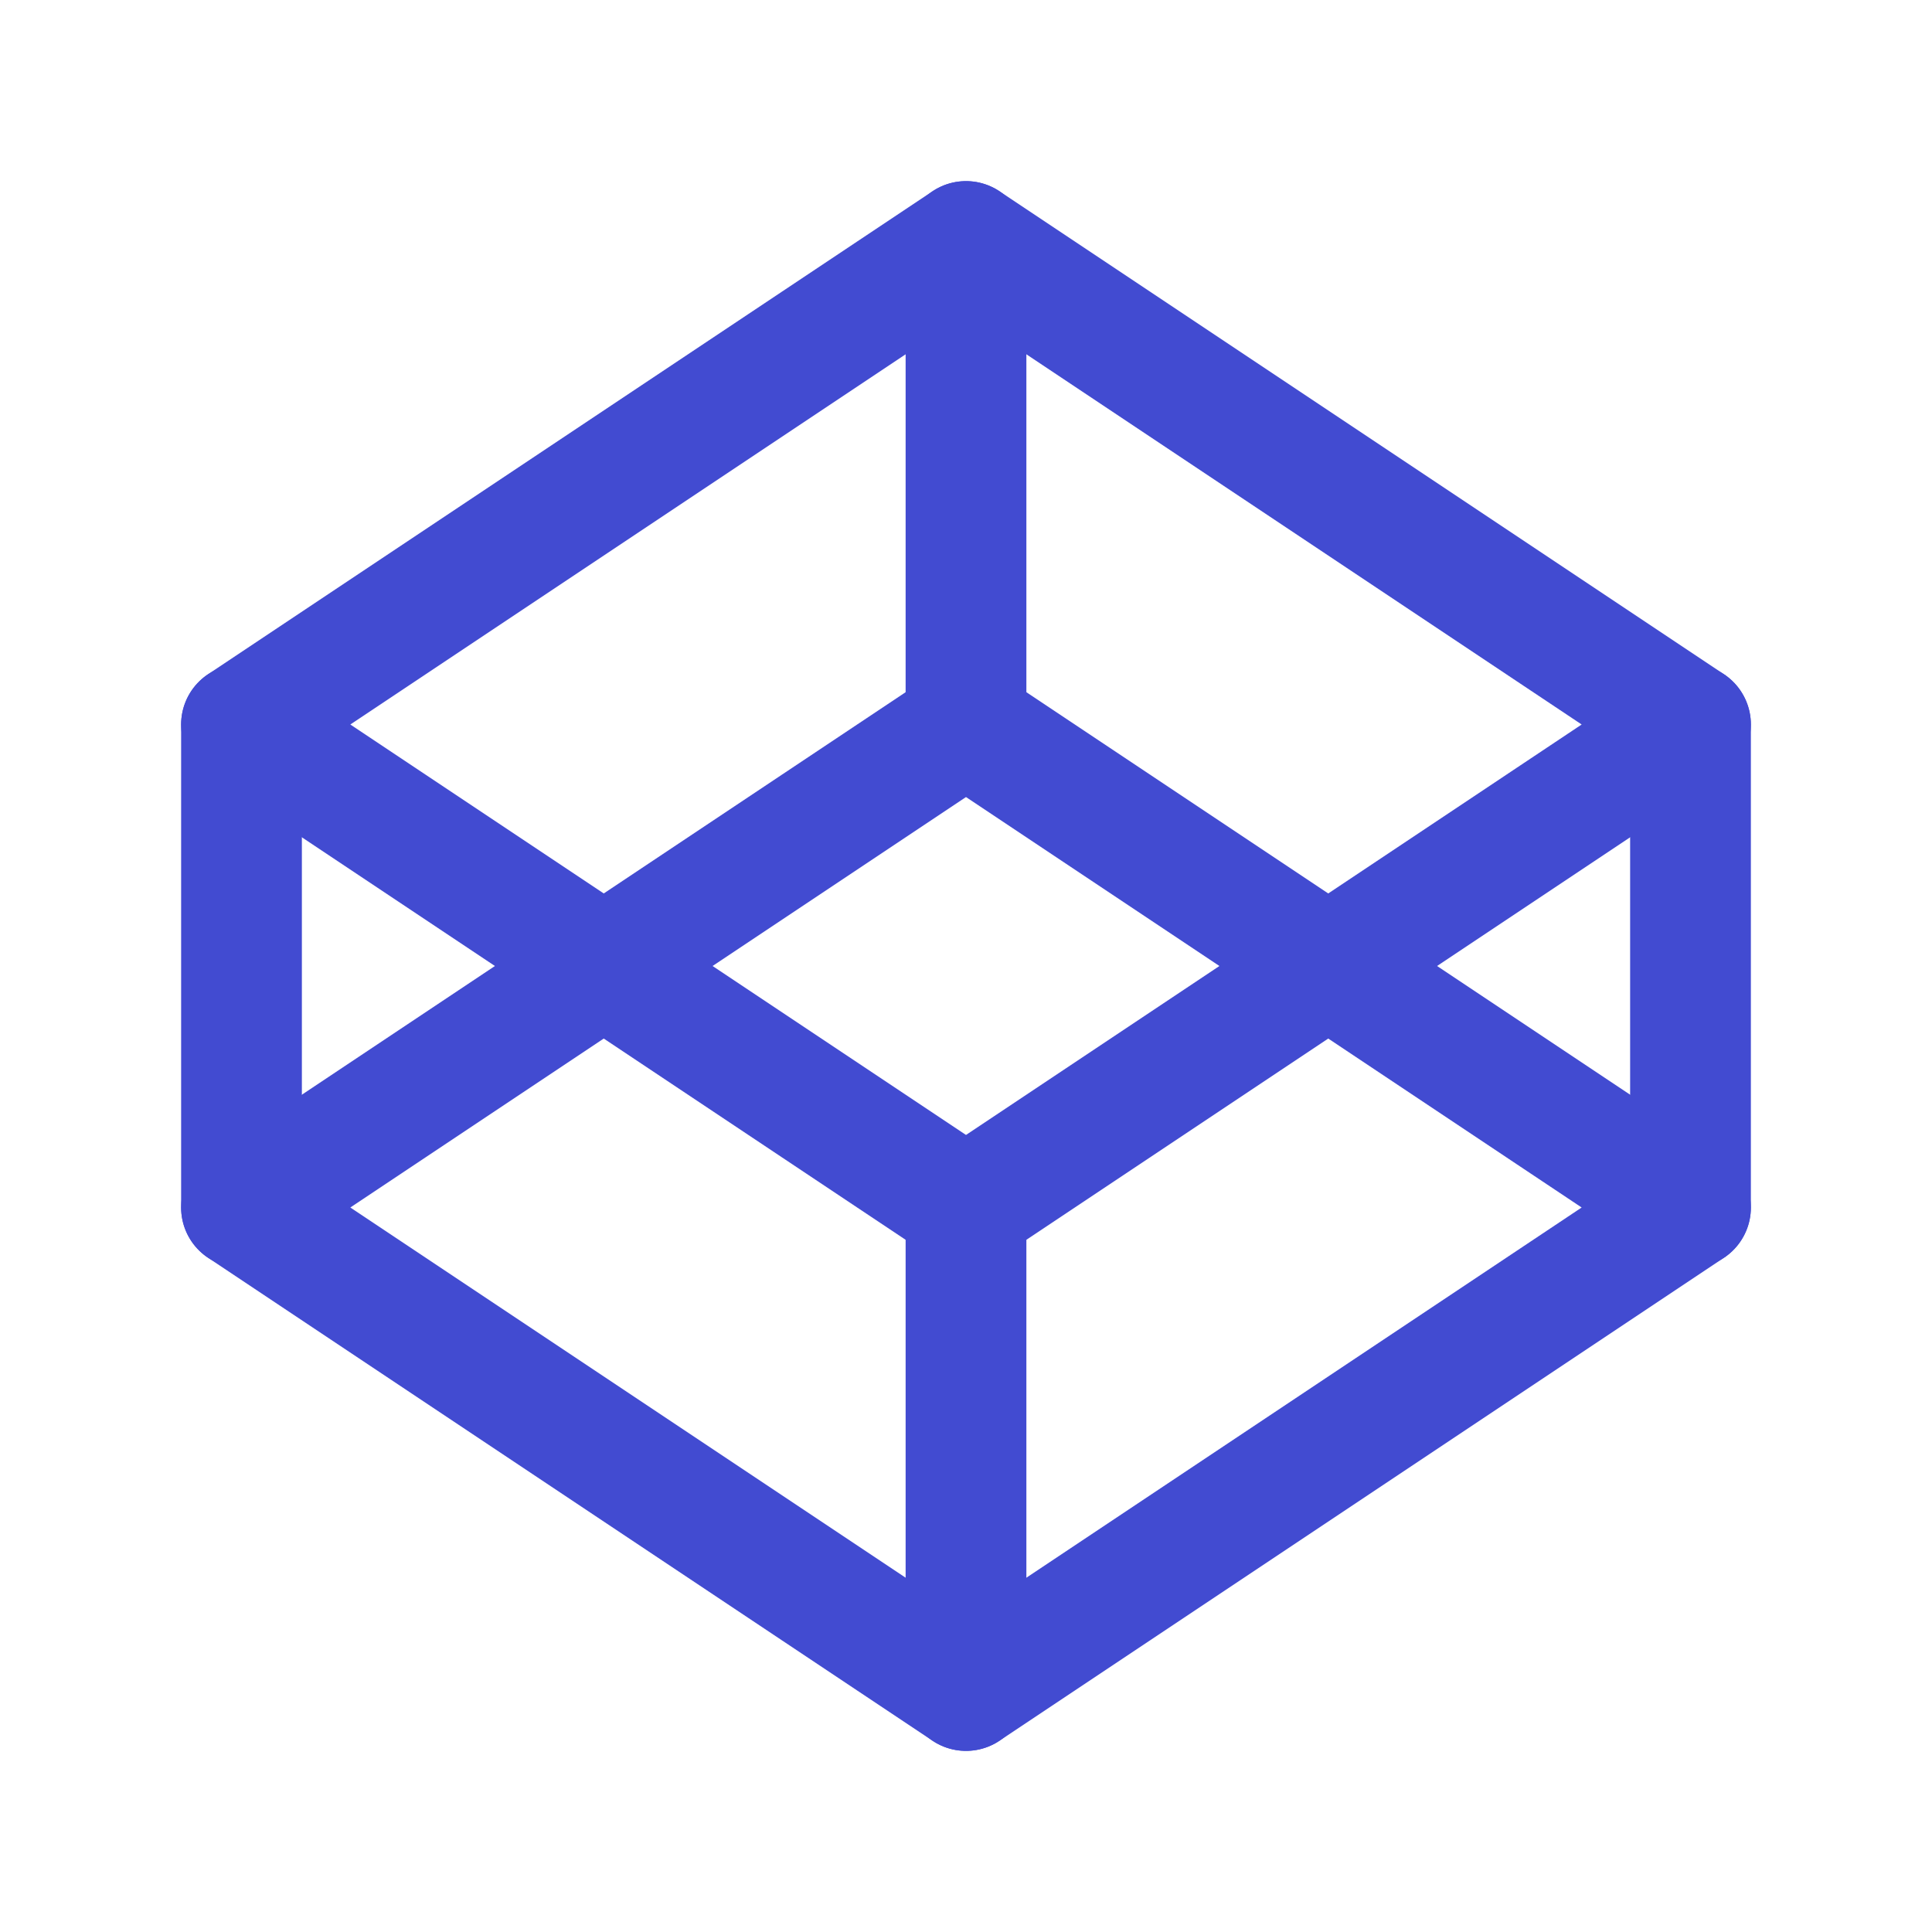 <svg width="24" height="24" viewBox="0 0 24 24" fill="none" xmlns="http://www.w3.org/2000/svg">
<path d="M21 9V15" stroke="#424BD1" stroke-width="1.5" stroke-linecap="round" stroke-linejoin="round"/>
<path d="M3 15V9" stroke="#424BD1" stroke-width="1.5" stroke-linecap="round" stroke-linejoin="round"/>
<path d="M12 21V15" stroke="#424BD1" stroke-width="1.5" stroke-linecap="round" stroke-linejoin="round"/>
<path d="M12 3V9" stroke="#424BD1" stroke-width="1.5" stroke-linecap="round" stroke-linejoin="round"/>
<path d="M12 15L3 9L12 3L21 9L12 15Z" stroke="#424BD1" stroke-width="1.5" stroke-linecap="round" stroke-linejoin="round"/>
<path d="M12 21L3 15L12 9L21 15L12 21Z" stroke="#424BD1" stroke-width="1.5" stroke-linecap="round" stroke-linejoin="round"/>
</svg>
